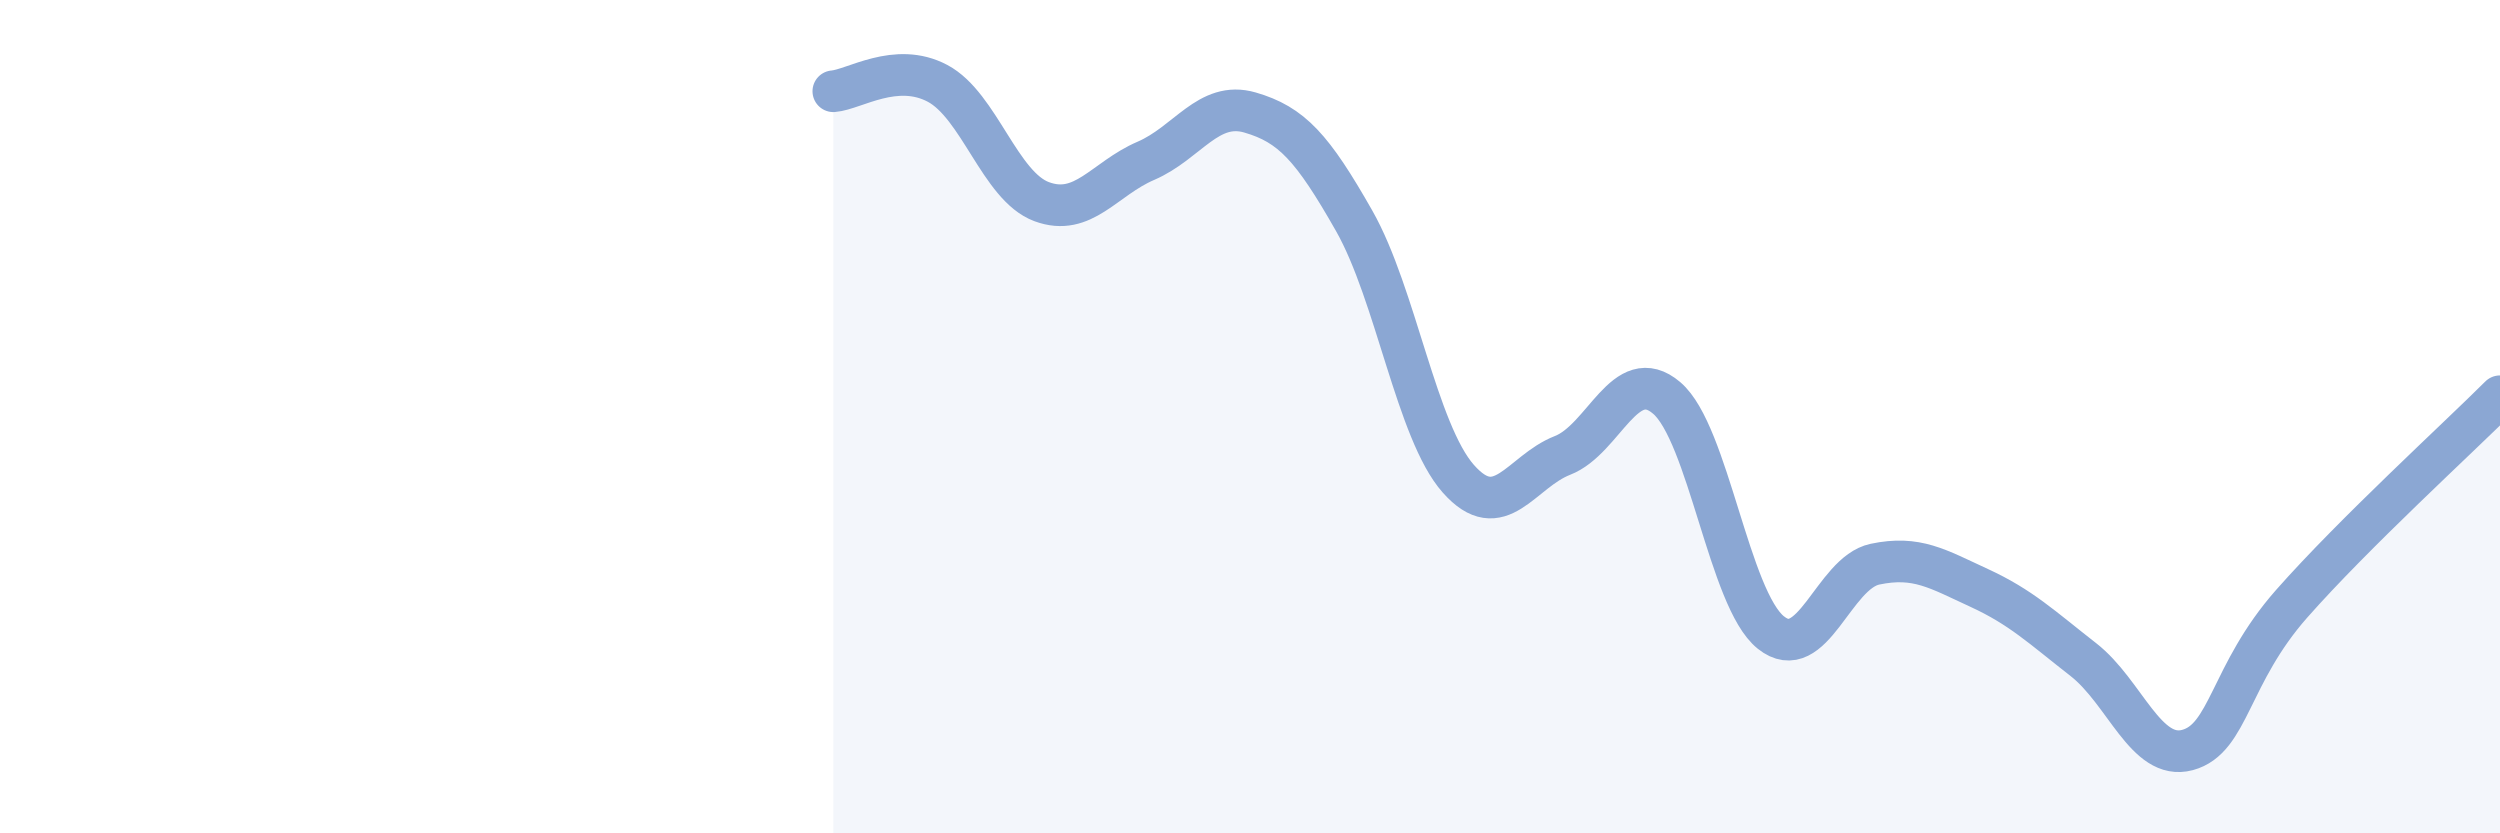 
    <svg width="60" height="20" viewBox="0 0 60 20" xmlns="http://www.w3.org/2000/svg">
      <path
        d="M 20,2.19 C 20.5,2.15 21.5,1.47 22.5,2 C 23.5,2.53 24,4.47 25,4.84 C 26,5.21 26.5,4.29 27.5,3.86 C 28.5,3.43 29,2.41 30,2.7 C 31,2.99 31.5,3.54 32.5,5.3 C 33.5,7.06 34,10.36 35,11.49 C 36,12.62 36.5,11.32 37.5,10.93 C 38.5,10.54 39,8.7 40,9.55 C 41,10.4 41.5,14.38 42.5,15.18 C 43.5,15.98 44,13.75 45,13.54 C 46,13.33 46.5,13.65 47.5,14.11 C 48.5,14.57 49,15.05 50,15.83 C 51,16.61 51.5,18.27 52.5,18 C 53.5,17.73 53.5,16.19 55,14.49 C 56.5,12.79 59,10.51 60,9.51L60 20L20 20Z"
        fill="#8ba7d3"
        opacity="0.1"
        stroke-linecap="round"
        stroke-linejoin="round"
      />
      <path
        d="M 20,2.19 C 20.5,2.15 21.5,1.47 22.5,2 C 23.5,2.53 24,4.47 25,4.84 C 26,5.21 26.5,4.29 27.5,3.86 C 28.5,3.43 29,2.41 30,2.7 C 31,2.99 31.5,3.54 32.5,5.3 C 33.5,7.06 34,10.36 35,11.49 C 36,12.62 36.5,11.32 37.5,10.93 C 38.5,10.54 39,8.7 40,9.55 C 41,10.4 41.5,14.38 42.5,15.18 C 43.5,15.98 44,13.75 45,13.54 C 46,13.33 46.5,13.65 47.5,14.11 C 48.5,14.57 49,15.05 50,15.83 C 51,16.61 51.5,18.27 52.5,18 C 53.5,17.73 53.5,16.19 55,14.49 C 56.5,12.79 59,10.51 60,9.51"
        stroke="#8ba7d3"
        stroke-width="1"
        fill="none"
        stroke-linecap="round"
        stroke-linejoin="round"
      />
    </svg>
  
